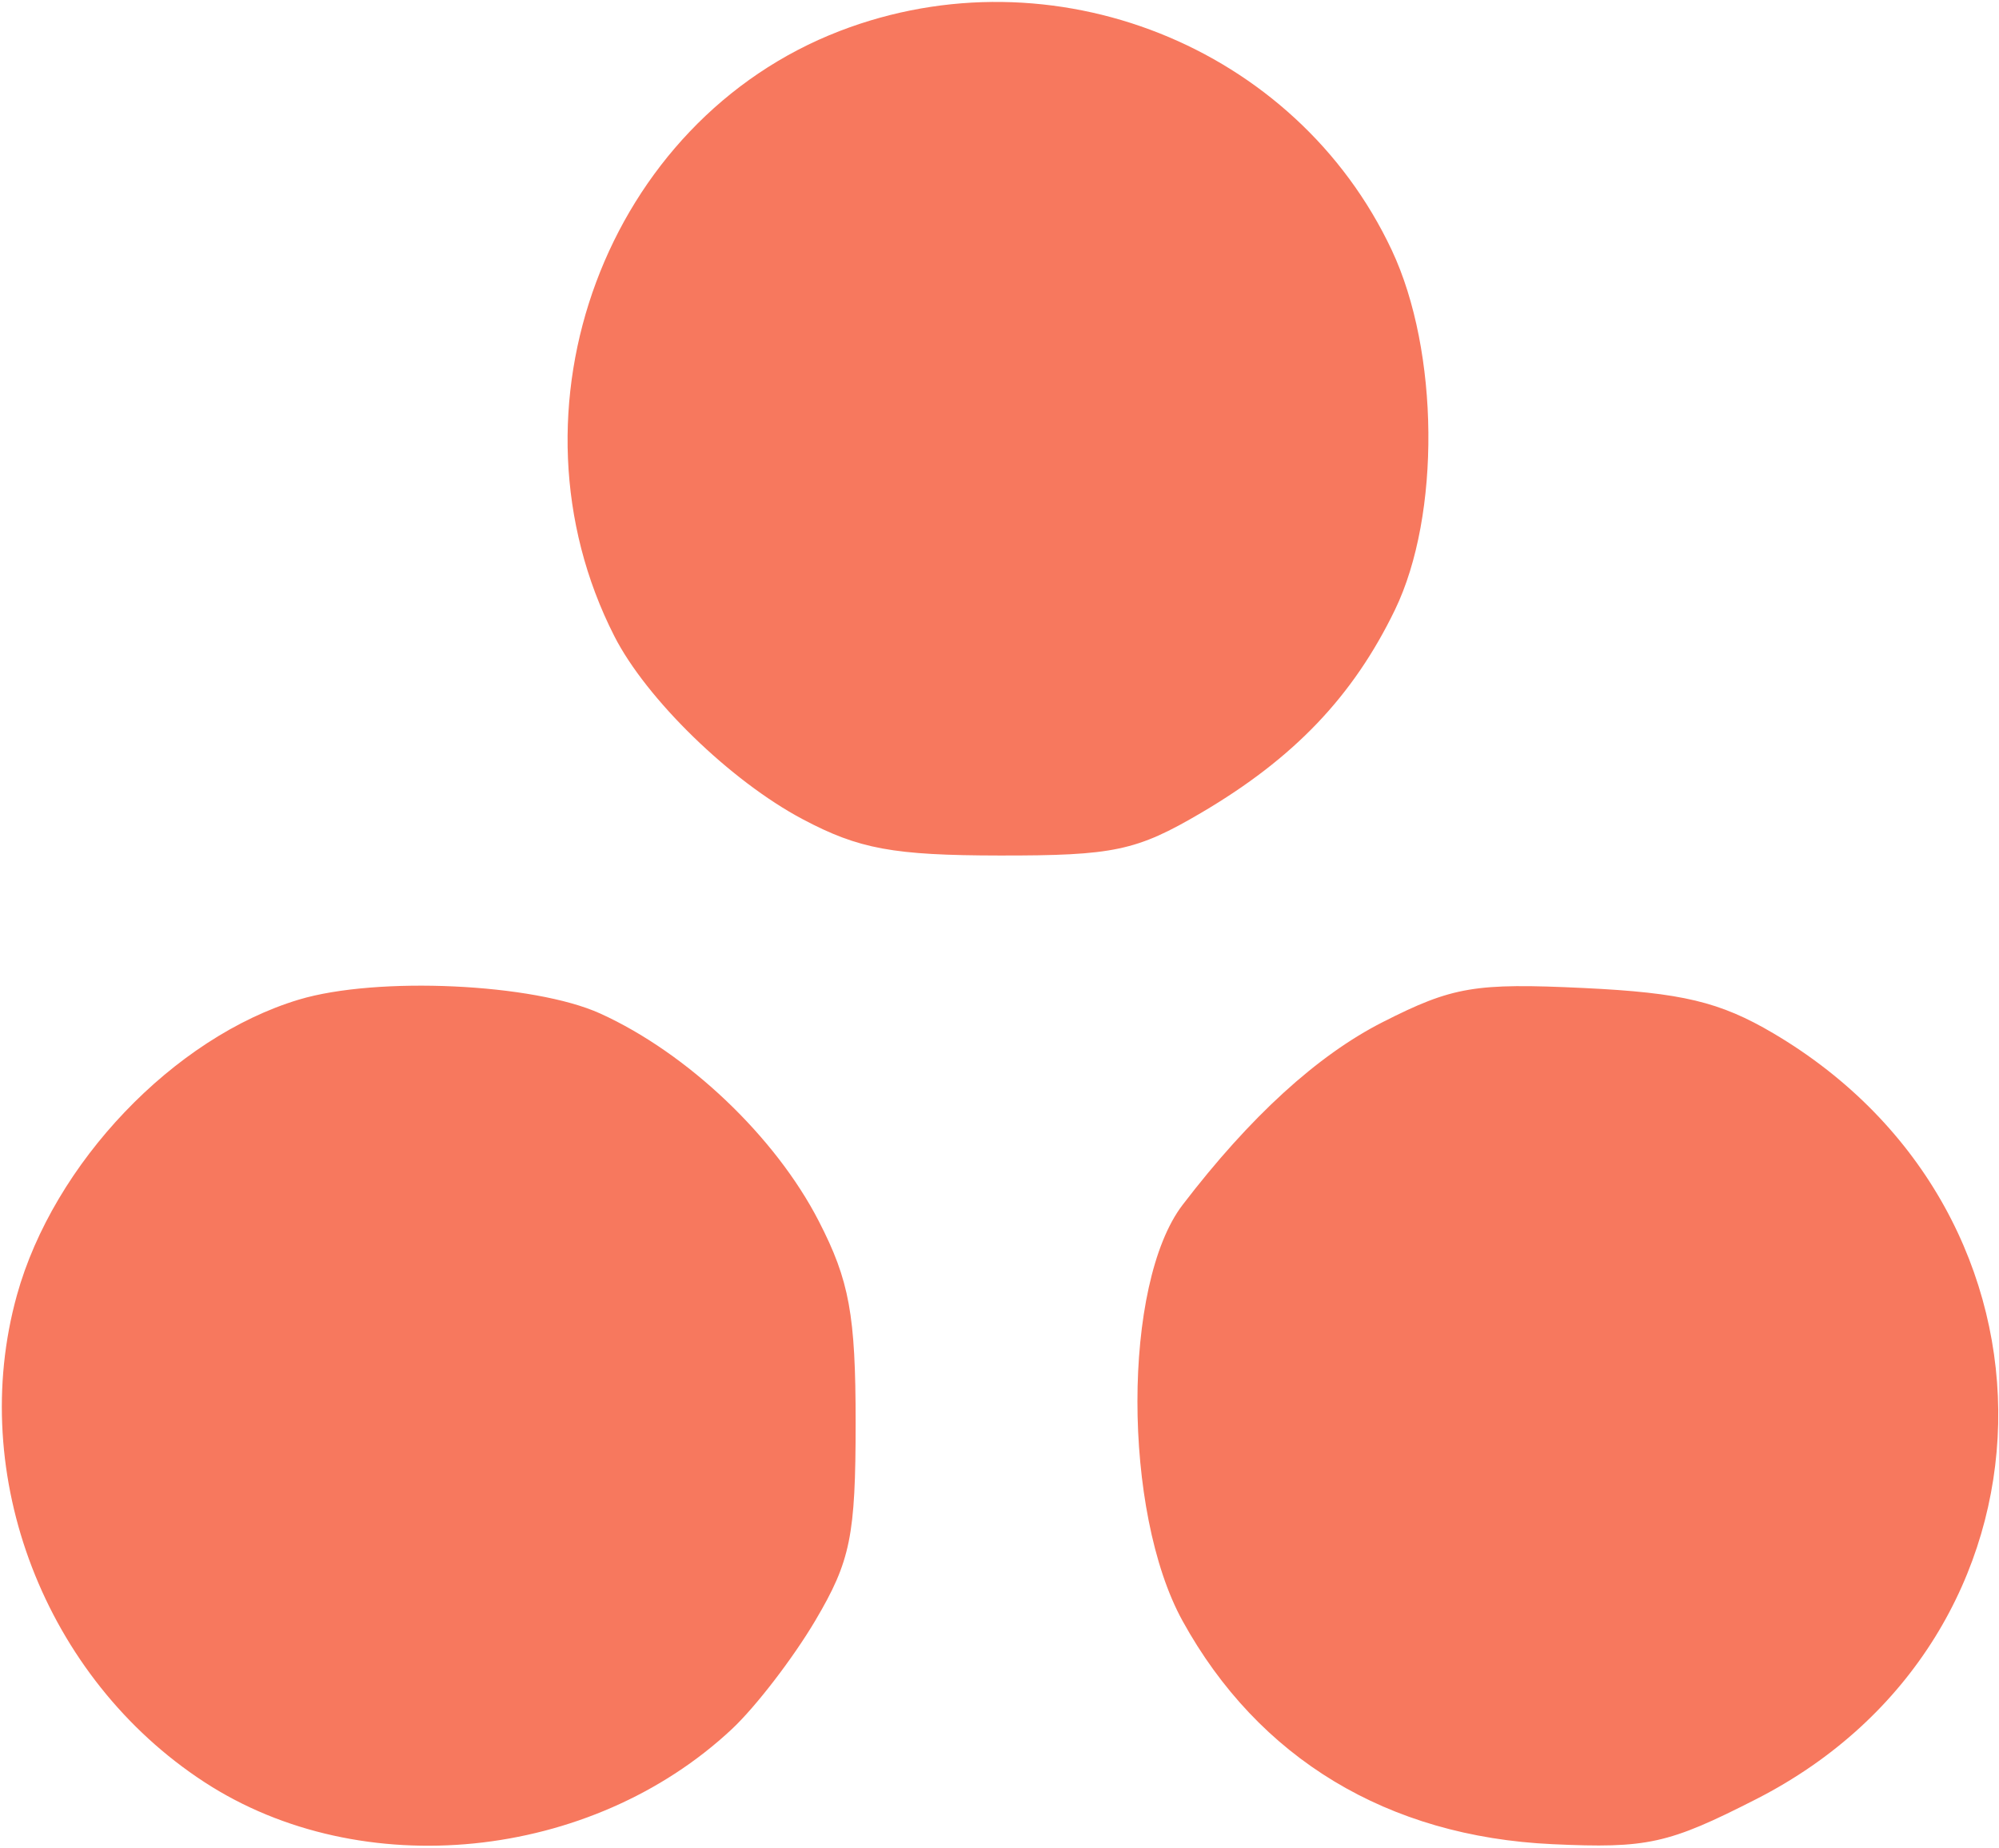 <svg xmlns="http://www.w3.org/2000/svg" width="132" height="122" viewBox="0 0 132 122" fill="none"><g clip-path="url(#clip0_1374_17180)"><path fill-rule="evenodd" clip-rule="evenodd" d="M55.46 2.044C40.033 7.98 32.937 27.013 40.564 42C42.684 46.165 48.24 51.567 53 54.09C56.716 56.06 58.981 56.478 66 56.488C73.545 56.499 75.042 56.182 79.322 53.666C85.445 50.067 89.348 45.978 92.113 40.267C95.138 34.018 95.043 23.197 91.904 16.52C85.563 3.028 69.491 -3.356 55.46 2.044ZM19.735 66.003C11.477 68.487 3.533 76.814 1.116 85.522C-2.192 97.436 2.956 110.802 13.5 117.672C23.85 124.417 39.026 122.887 48.339 114.16C49.901 112.697 52.376 109.475 53.839 107C56.163 103.07 56.5 101.415 56.5 93.93C56.5 86.816 56.087 84.558 54.068 80.632C51.195 75.046 45.398 69.538 39.637 66.922C35.246 64.929 24.898 64.451 19.735 66.003ZM91.315 67.483C86.989 69.678 82.546 73.735 78.091 79.556C74.115 84.752 74.114 99.818 78.089 107.028C83.096 116.113 91.628 121.264 102.5 121.768C108.786 122.059 110.16 121.755 115.964 118.796C136.771 108.187 137.395 80.192 117.092 68.223C113.57 66.147 111.058 65.547 104.592 65.238C97.397 64.894 95.925 65.143 91.315 67.483Z" fill="#F7785E"></path></g><defs><clipPath id="clip0_1374_17180"><rect width="132" height="122" fill="white"></rect></clipPath></defs></svg>